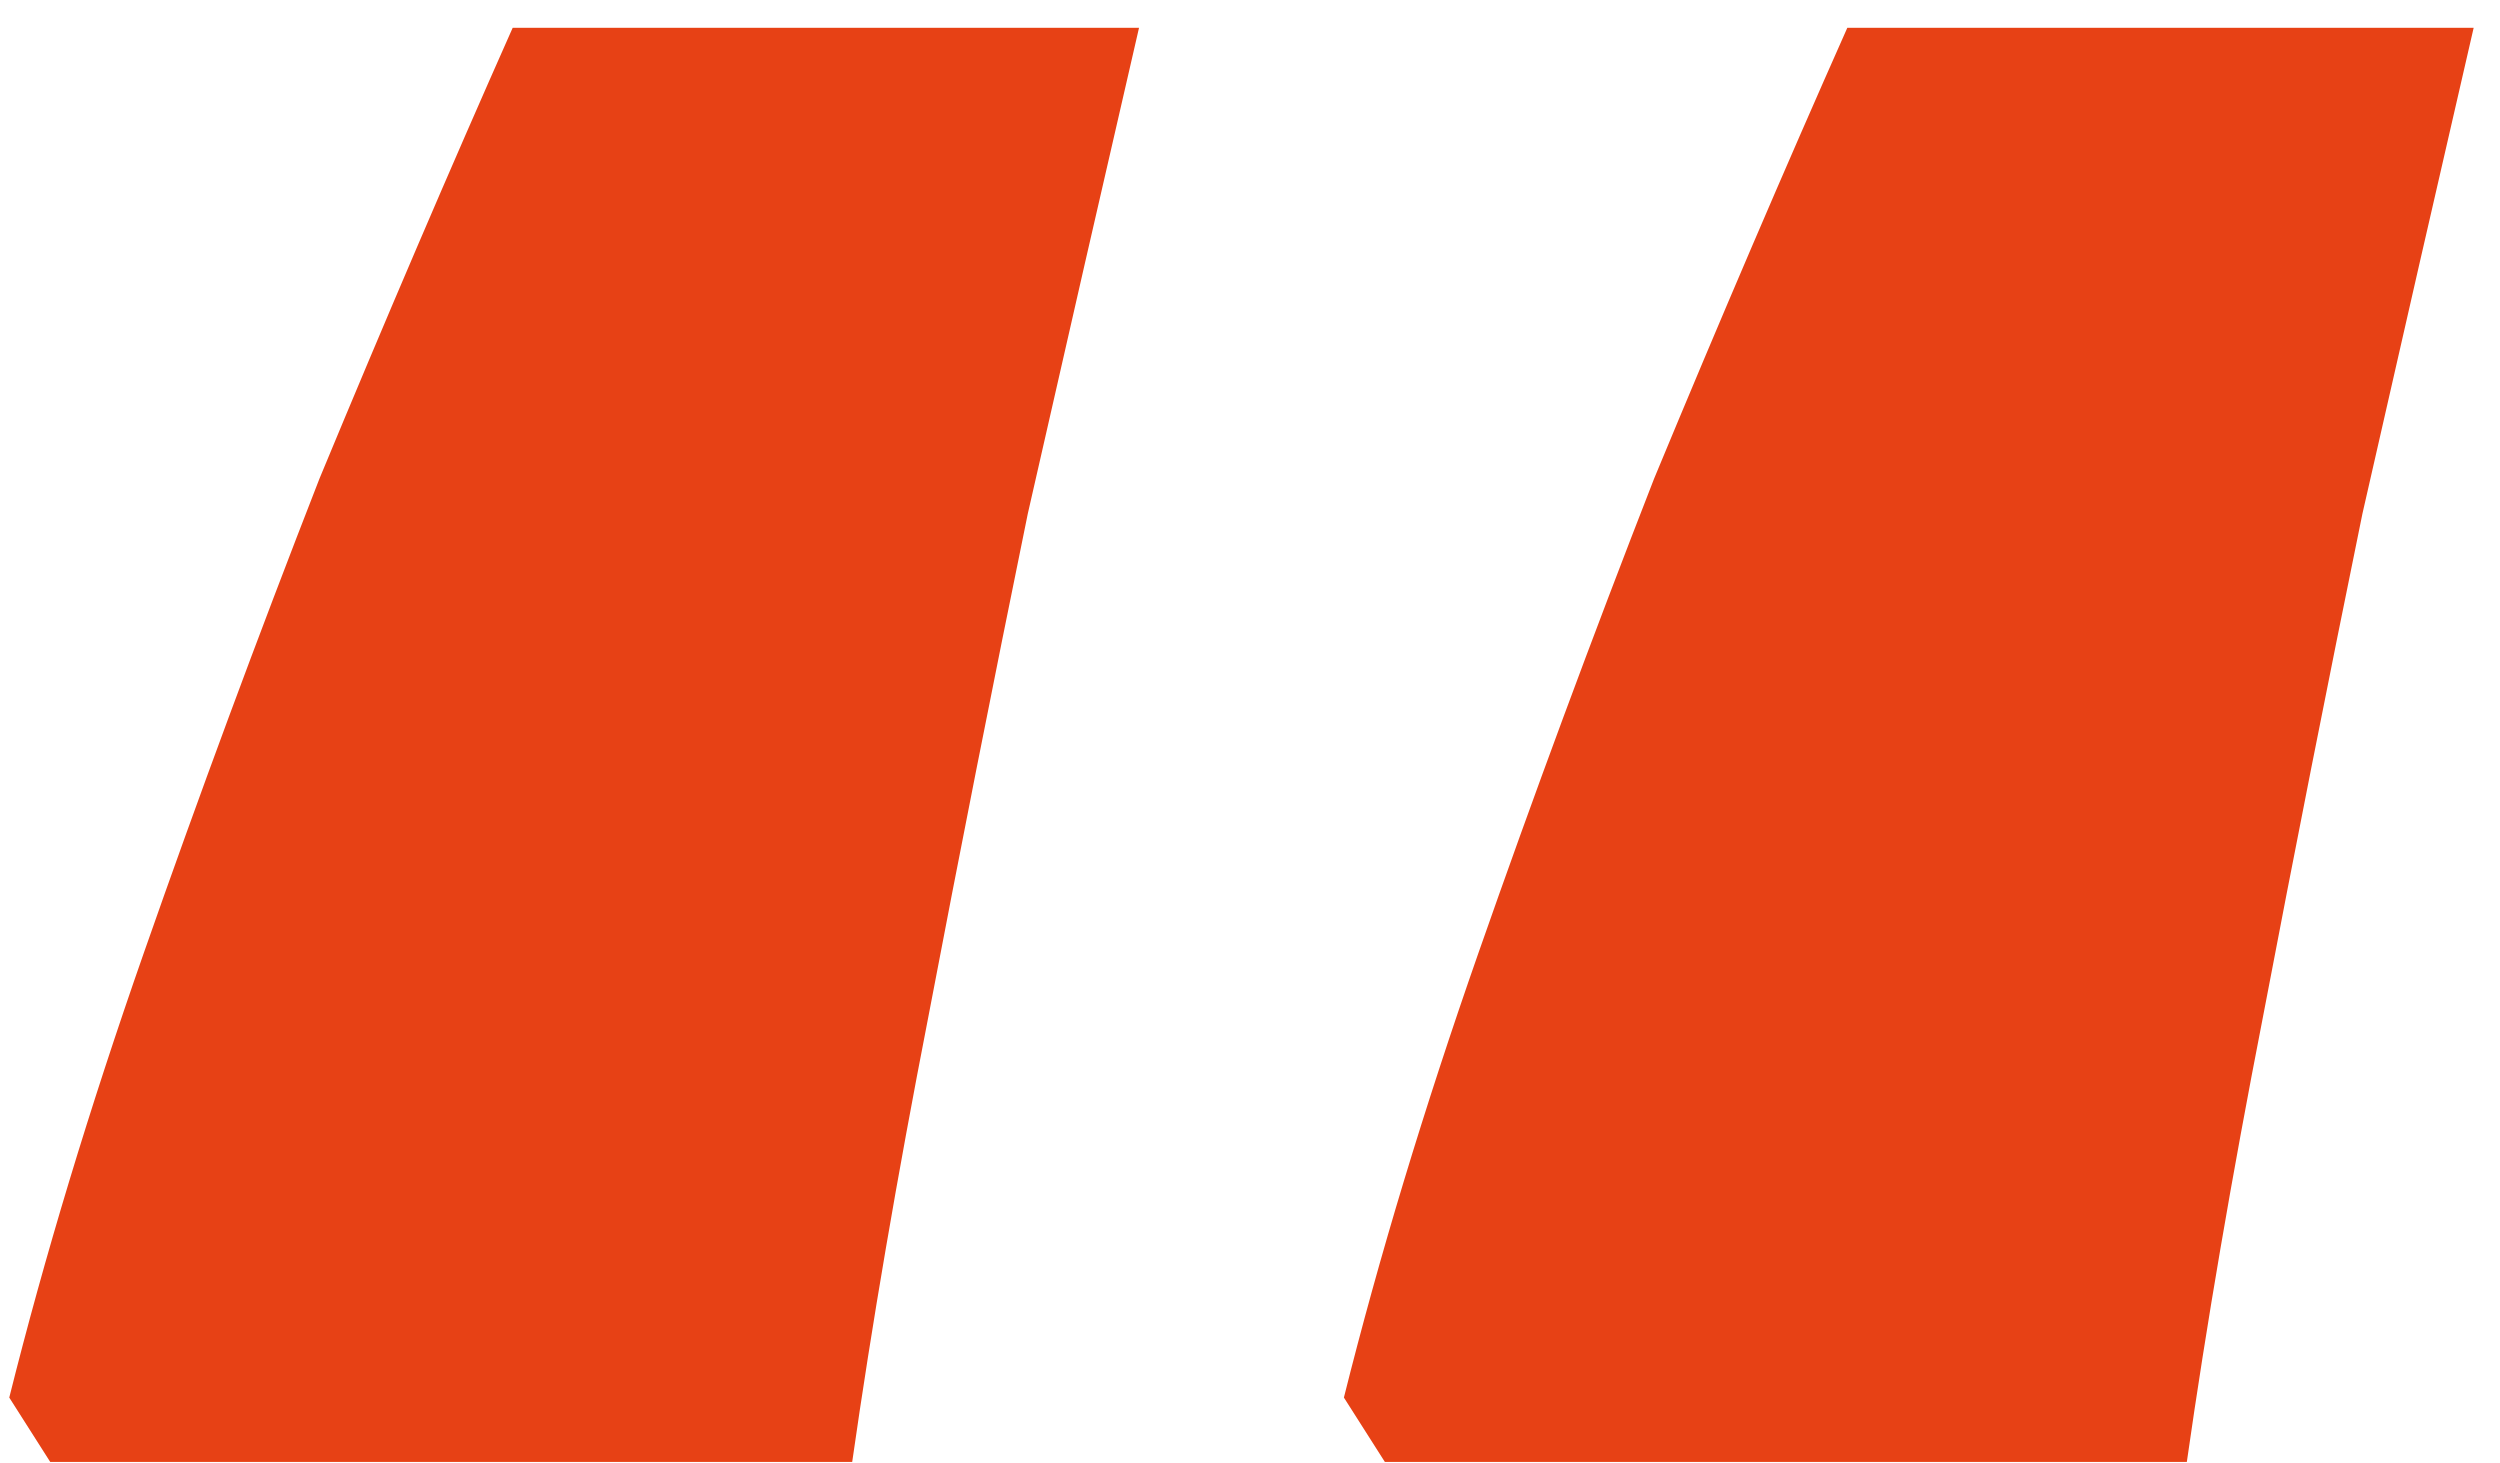 <?xml version="1.0" encoding="UTF-8"?> <svg xmlns="http://www.w3.org/2000/svg" width="41" height="24" viewBox="0 0 41 24" fill="none"><path d="M40.568 0.456C39.992 2.952 39.384 5.608 38.744 8.424C38.168 11.24 37.624 13.992 37.112 16.68C36.6 19.304 36.184 21.736 35.864 23.976H22.712L22.04 22.92C22.616 20.616 23.352 18.184 24.248 15.624C25.144 13.064 26.104 10.472 27.128 7.848C28.216 5.224 29.272 2.76 30.296 0.456H40.568ZM18.68 0.456C18.104 2.952 17.496 5.608 16.856 8.424C16.28 11.24 15.736 13.992 15.224 16.68C14.712 19.304 14.296 21.736 13.976 23.976H0.824L0.152 22.92C0.728 20.616 1.464 18.184 2.36 15.624C3.256 13.064 4.216 10.472 5.24 7.848C6.328 5.224 7.384 2.76 8.408 0.456H18.68Z" fill="#E74115"></path></svg> 